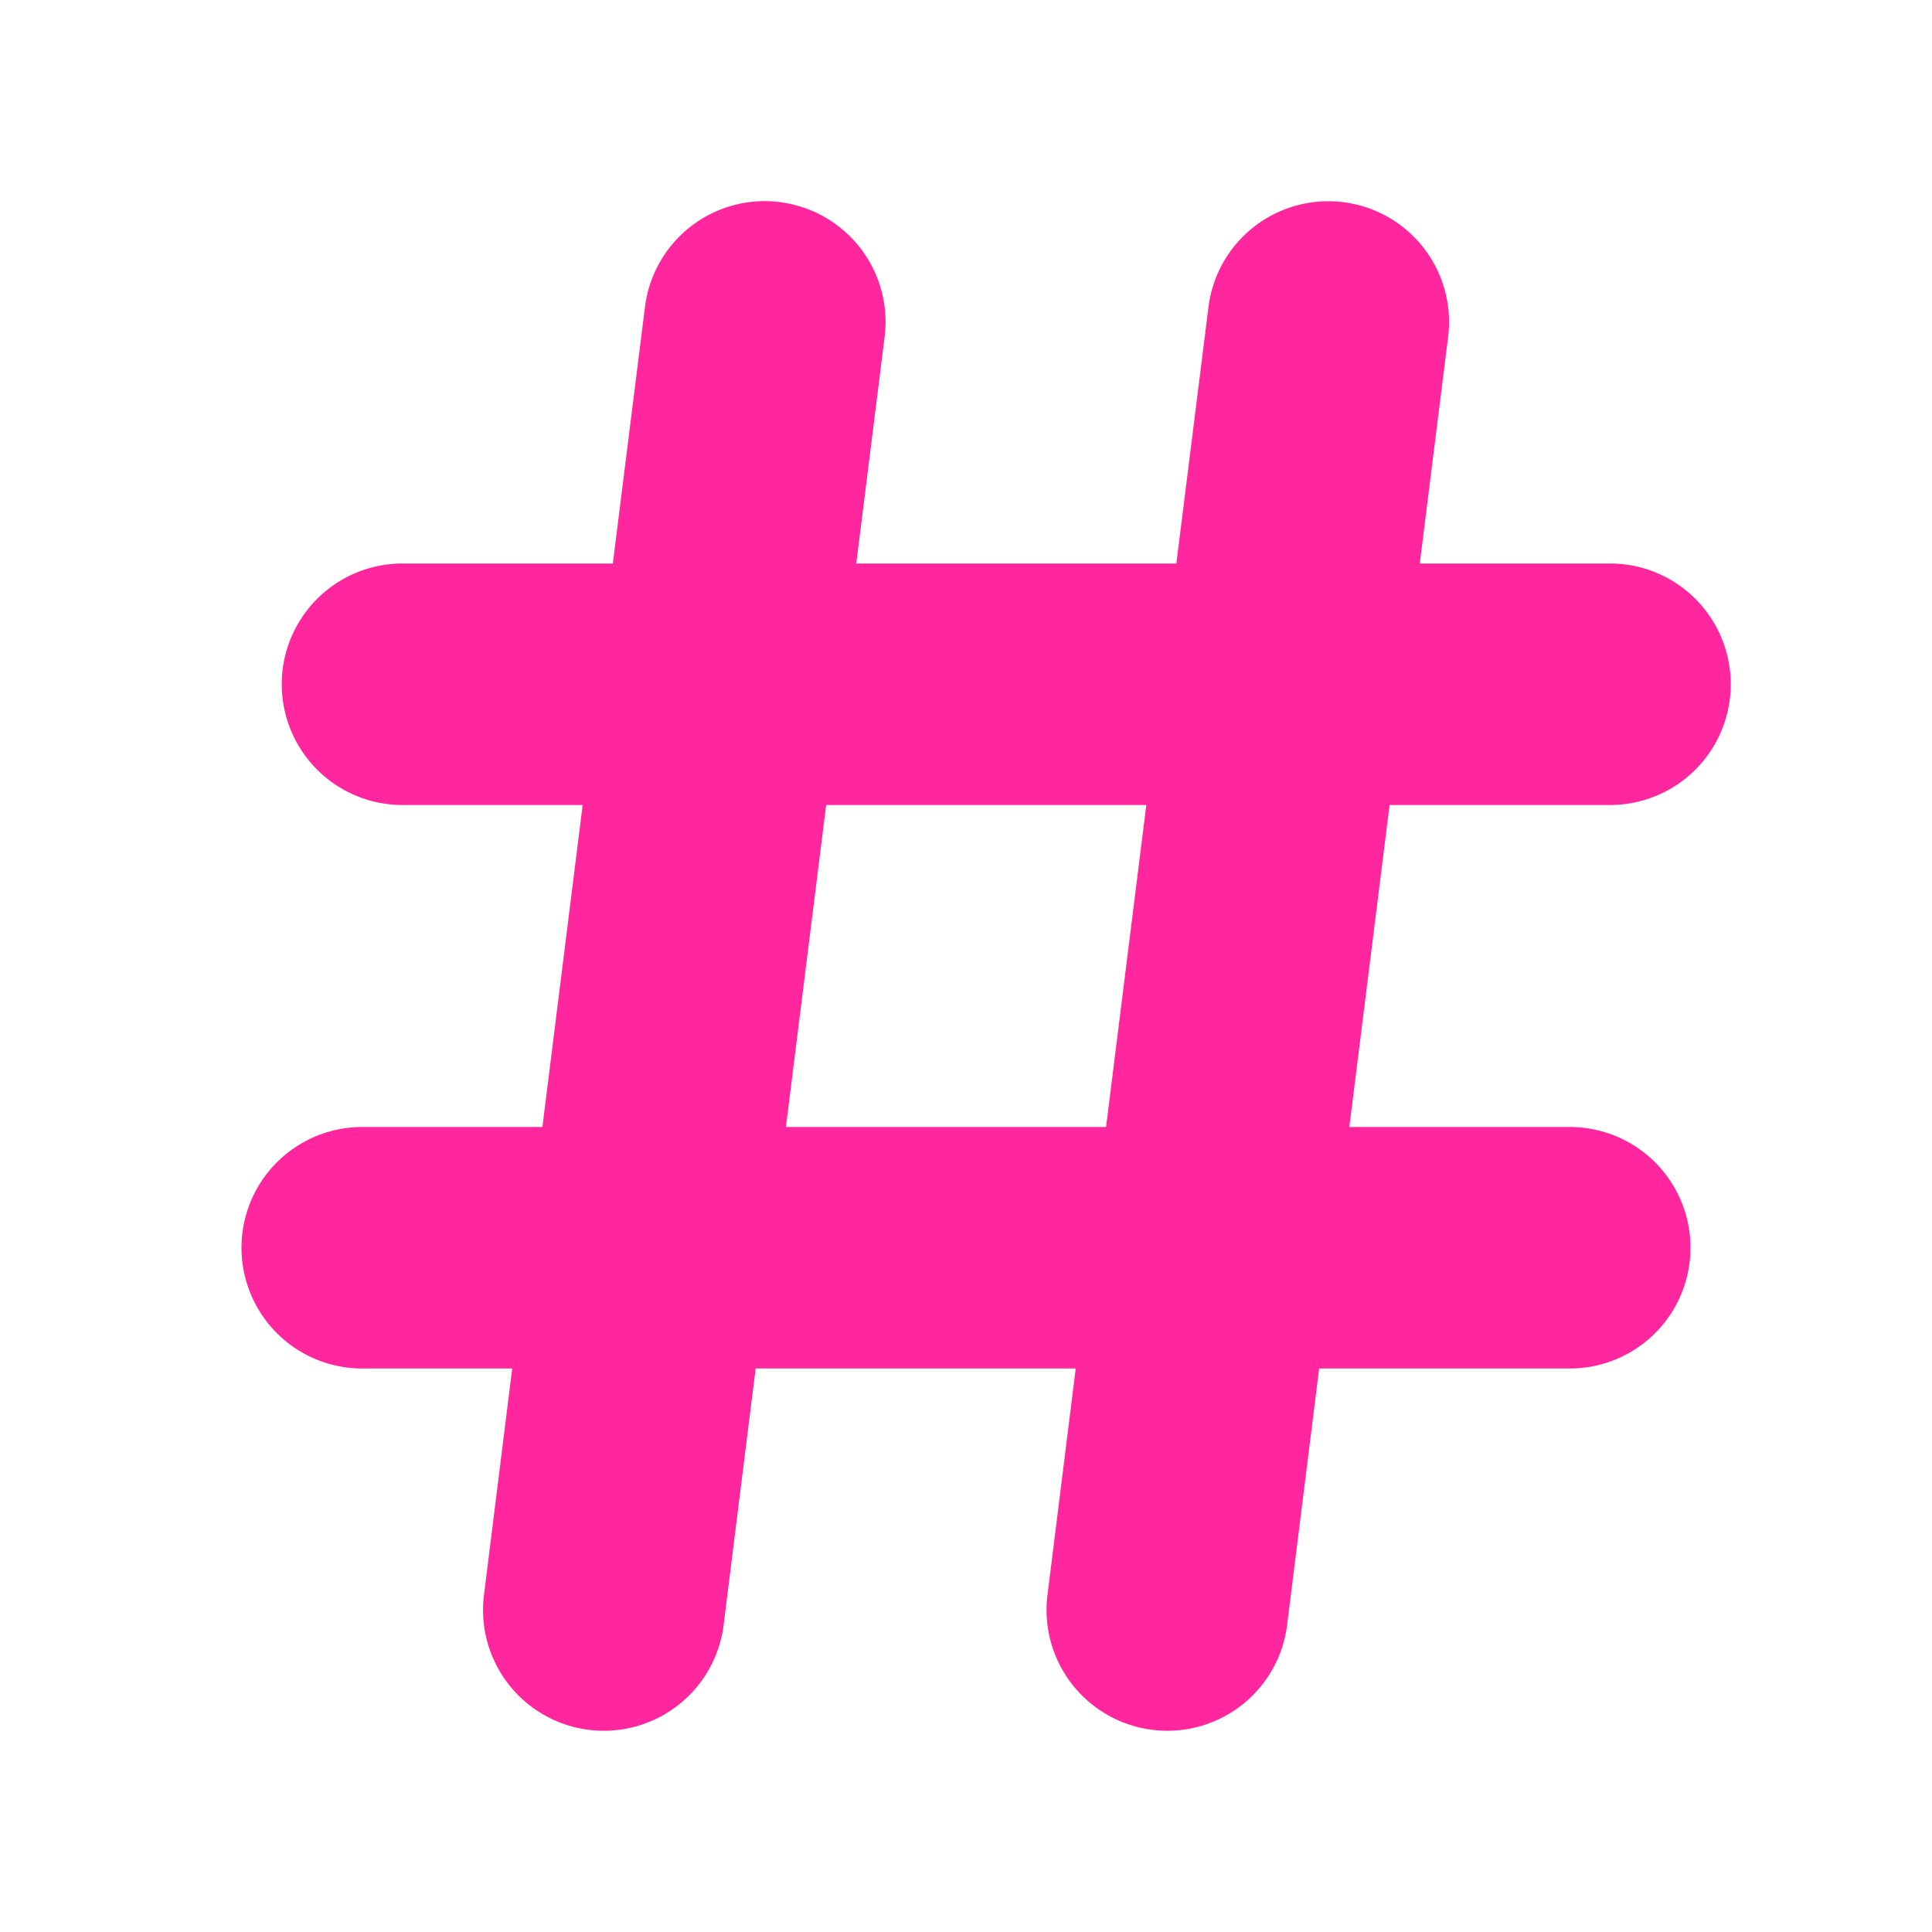 <svg xmlns="http://www.w3.org/2000/svg" width="24" height="24" viewBox="0 0 24 24"><g fill="none" fill-rule="evenodd"><path d="M24 0v24H0V0h24ZM12.593 23.258l-.011.002l-.071.035l-.02.004l-.014-.004l-.071-.035c-.01-.004-.019-.001-.024.005l-.004.01l-.017.428l.005.02l.01.013l.104.074l.015.004l.012-.004l.104-.074l.012-.016l.004-.017l-.017-.427c-.002-.01-.009-.017-.017-.018Zm.265-.113l-.013.002l-.185.093l-.01.01l-.003.011l.018.43l.005.012l.008.007l.201.093c.012.004.023 0 .029-.008l.004-.014l-.034-.614c-.003-.012-.01-.02-.02-.022Zm-.715.002a.023.023 0 0 0-.027.006l-.006.014l-.034.614c0 .012.007.02.017.024l.015-.002l.201-.093l.01-.008l.004-.011l.017-.43l-.003-.012l-.01-.01l-.184-.092Z"/><path fill="#ff269e" d="M9.686 2.511a1.5 1.5 0 0 1 1.303 1.675L10.637 7h3.976l.399-3.186a1.5 1.5 0 0 1 2.977.372L17.637 7H20a1.5 1.5 0 0 1 0 3h-2.738l-.5 4H19.5a1.5 1.5 0 0 1 0 3h-3.113l-.398 3.186a1.5 1.5 0 0 1-2.977-.372L13.363 17H9.387l-.398 3.186a1.5 1.5 0 1 1-2.977-.372L6.363 17H4.5a1.5 1.5 0 1 1 0-3h2.238l.5-4H5a1.5 1.5 0 1 1 0-3h2.613l.399-3.186A1.5 1.5 0 0 1 9.686 2.51ZM13.74 14l.5-4h-3.977l-.5 4h3.976Z"/></g></svg>
